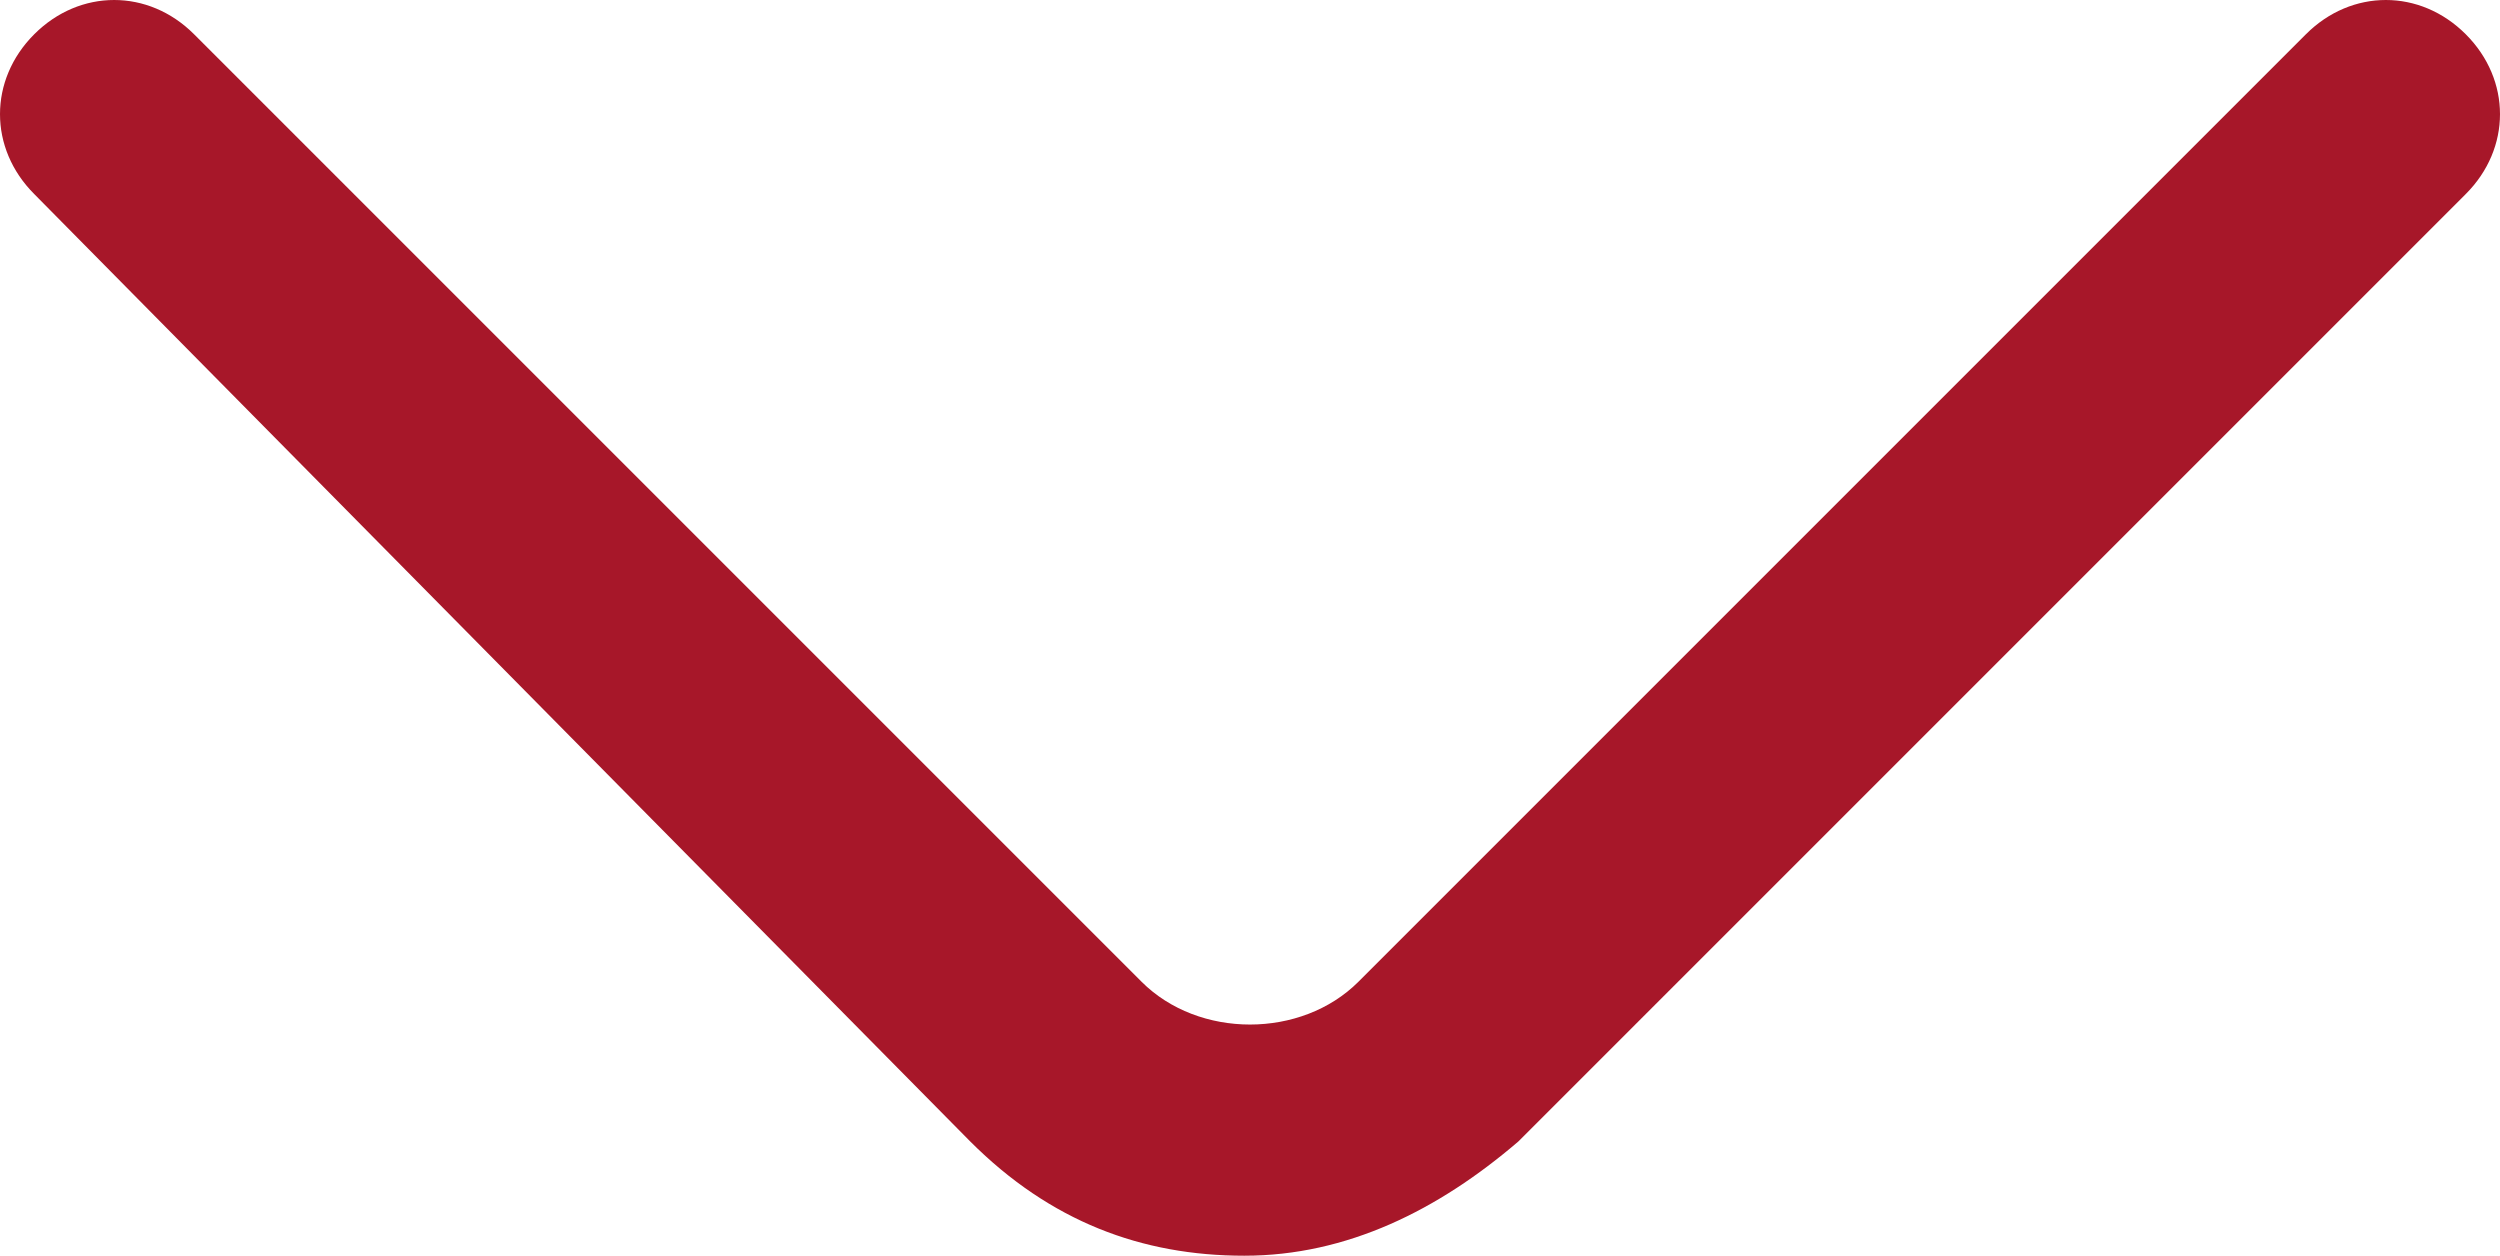 <?xml version="1.0" encoding="utf-8"?>
<!-- Generator: Adobe Illustrator 24.0.1, SVG Export Plug-In . SVG Version: 6.00 Build 0)  -->
<svg version="1.1" id="Ebene_1" xmlns="http://www.w3.org/2000/svg" xmlns:xlink="http://www.w3.org/1999/xlink" x="0px" y="0px"
	 viewBox="0 0 21.9 11" width="21.9" height="11" style="enable-background:new 0 0 21.9 11;" xml:space="preserve">
<style type="text/css">
	.st0{fill:#A71729;}
</style>
<path class="st0" d="M10.9,11c-0.9,0-1.7-0.3-2.4-1L0.3,1.7c-0.4-0.4-0.4-1,0-1.4s1-0.4,1.4,0L10,8.6c0.5,0.5,1.4,0.5,1.9,0l8.3-8.3
	c0.4-0.4,1-0.4,1.4,0s0.4,1,0,1.4L13.3,10C12.6,10.6,11.8,11,10.9,11z"/>
</svg>
